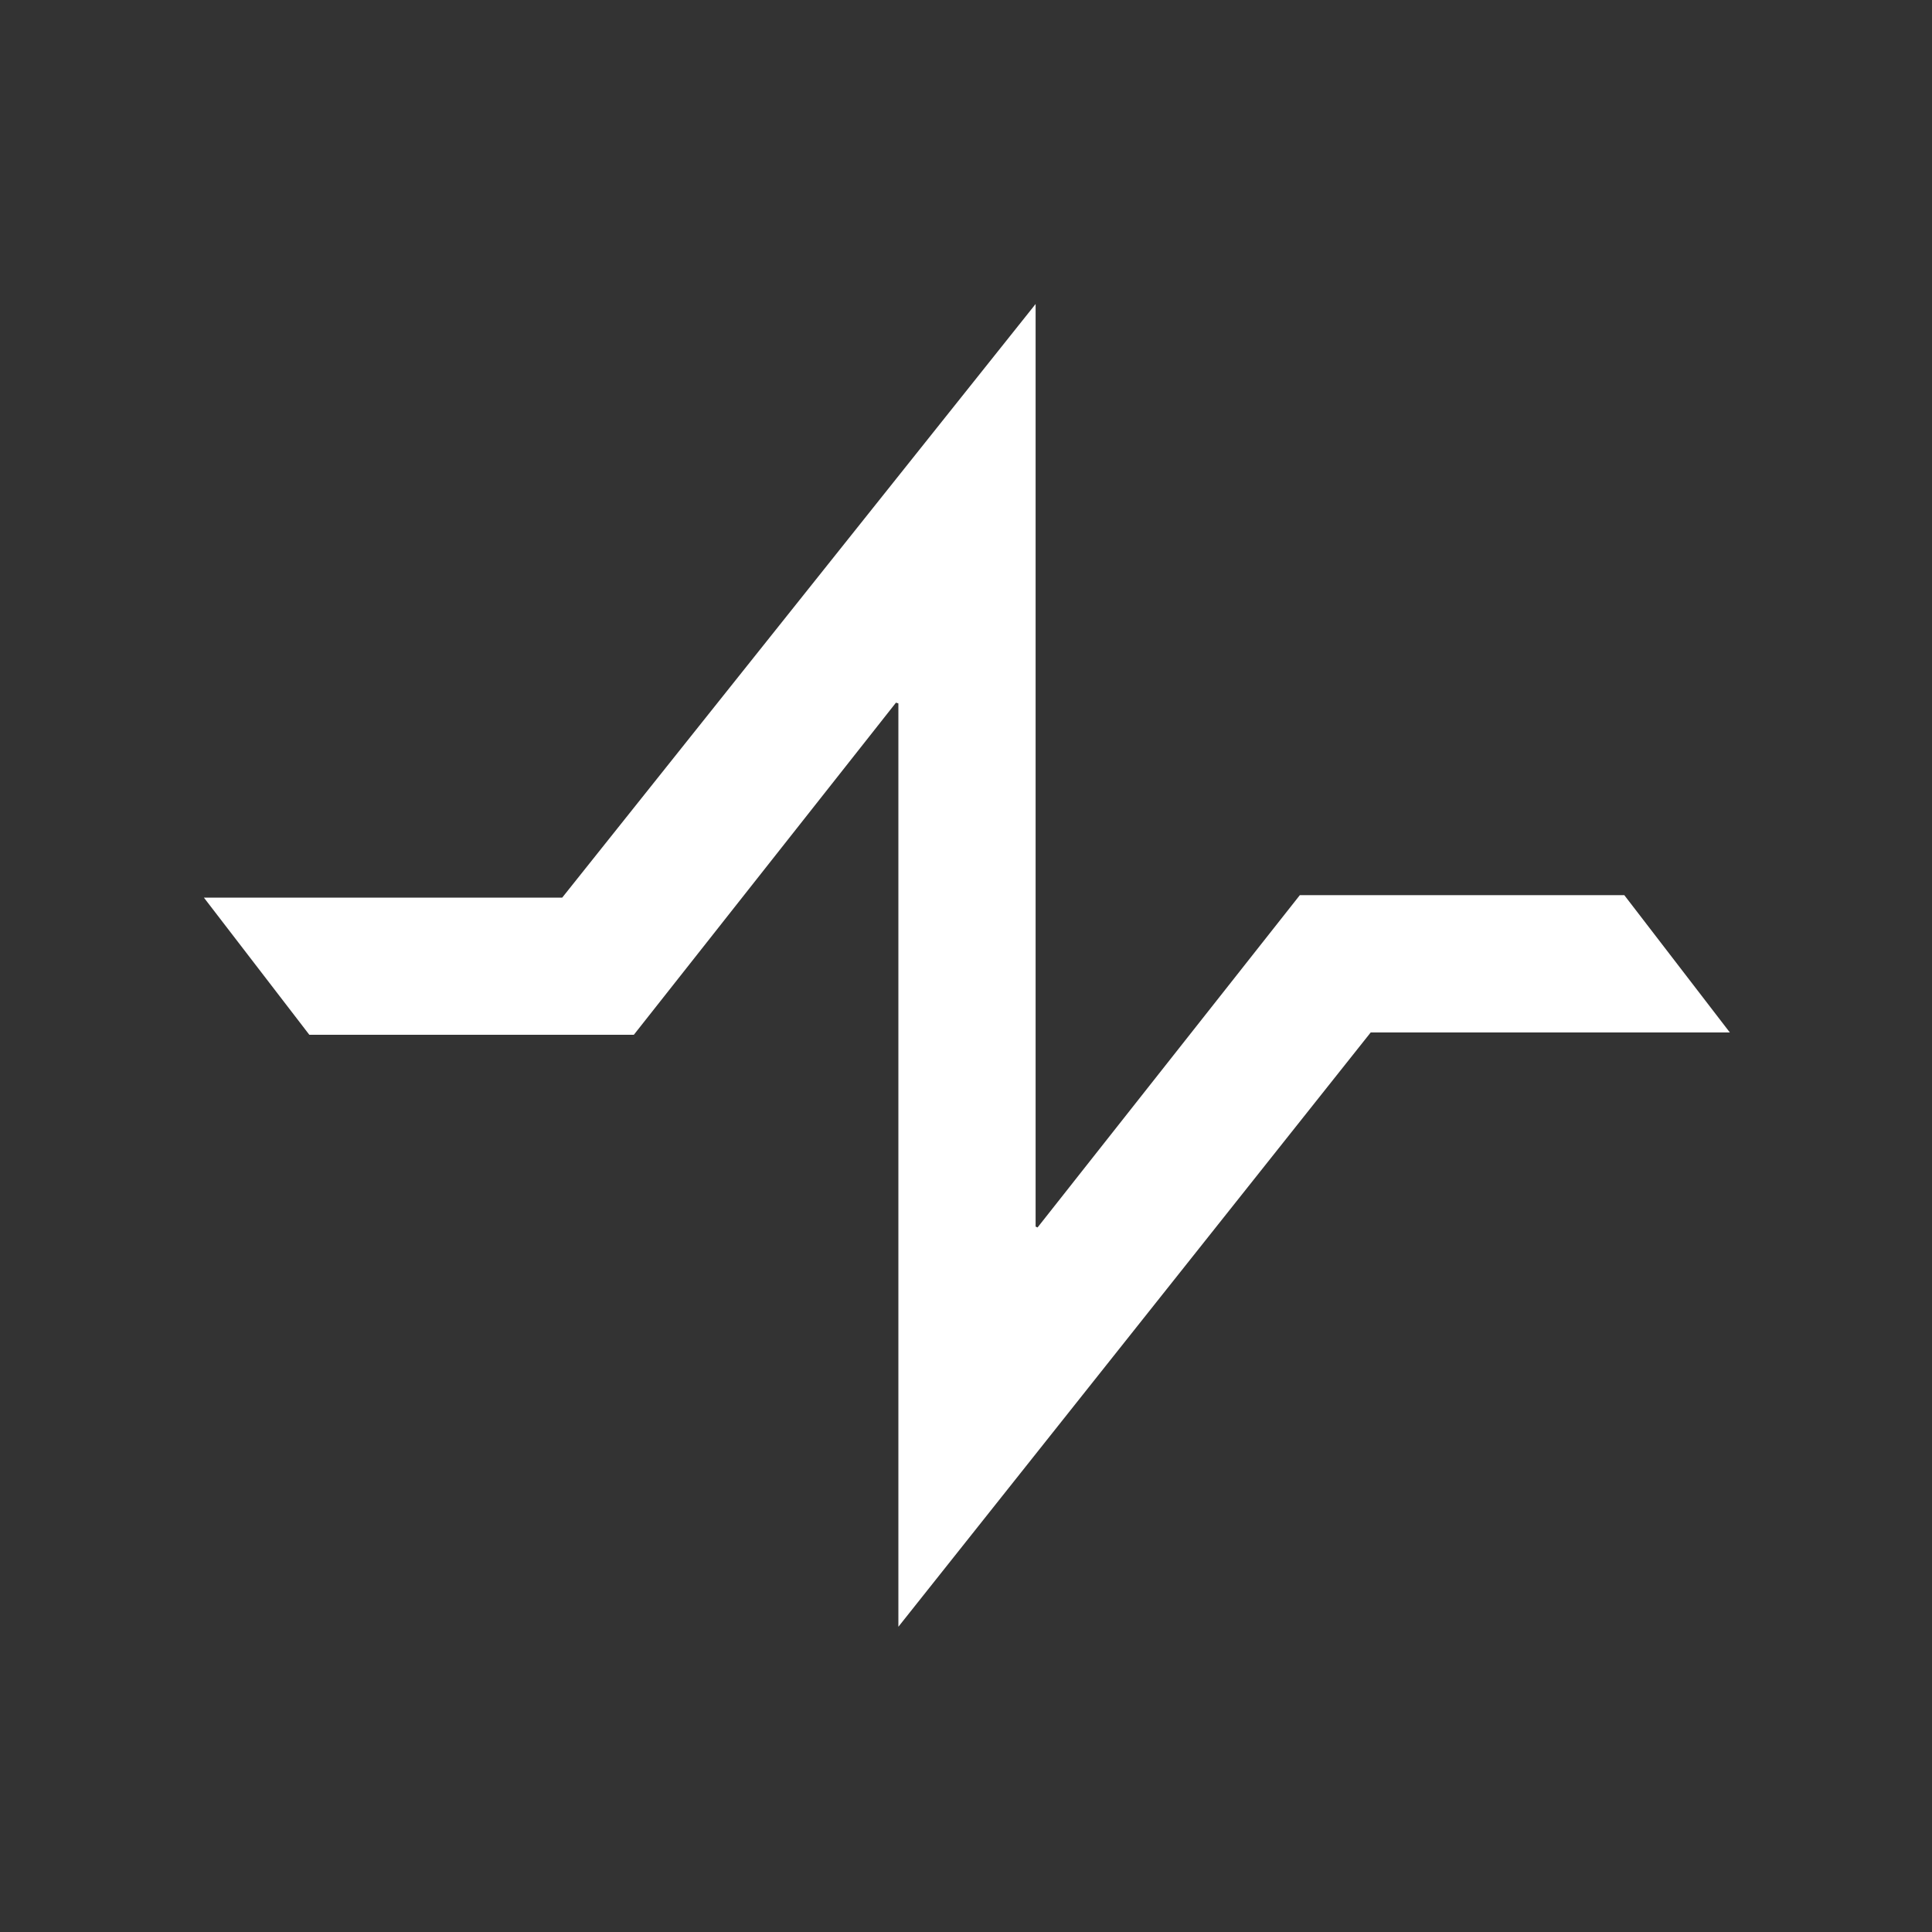<svg xmlns="http://www.w3.org/2000/svg" width="1024" height="1024" data-name="Layer 1" viewBox="0 0 612 612"><rect x="0" y="0" width="612" height="612" fill="#333333" stroke="none"/><path d="m283.82 222.58-83.04 105.21H97.99c-10.93-14.22-22.01-28.64-33.4-43.45h113.5c49.9-62.56 99.66-124.97 149.96-188.04v292.25c.21.09.41.18.62.27 27.65-35.03 55.31-70.07 83.08-105.26h102.78c10.94 14.23 22.02 28.65 33.44 43.5H434.19c-49.81 62.67-99.46 125.15-149.61 188.25V222.82c-.25-.08-.51-.16-.76-.24" style="stroke-width:0;fill:#fff"/></svg>